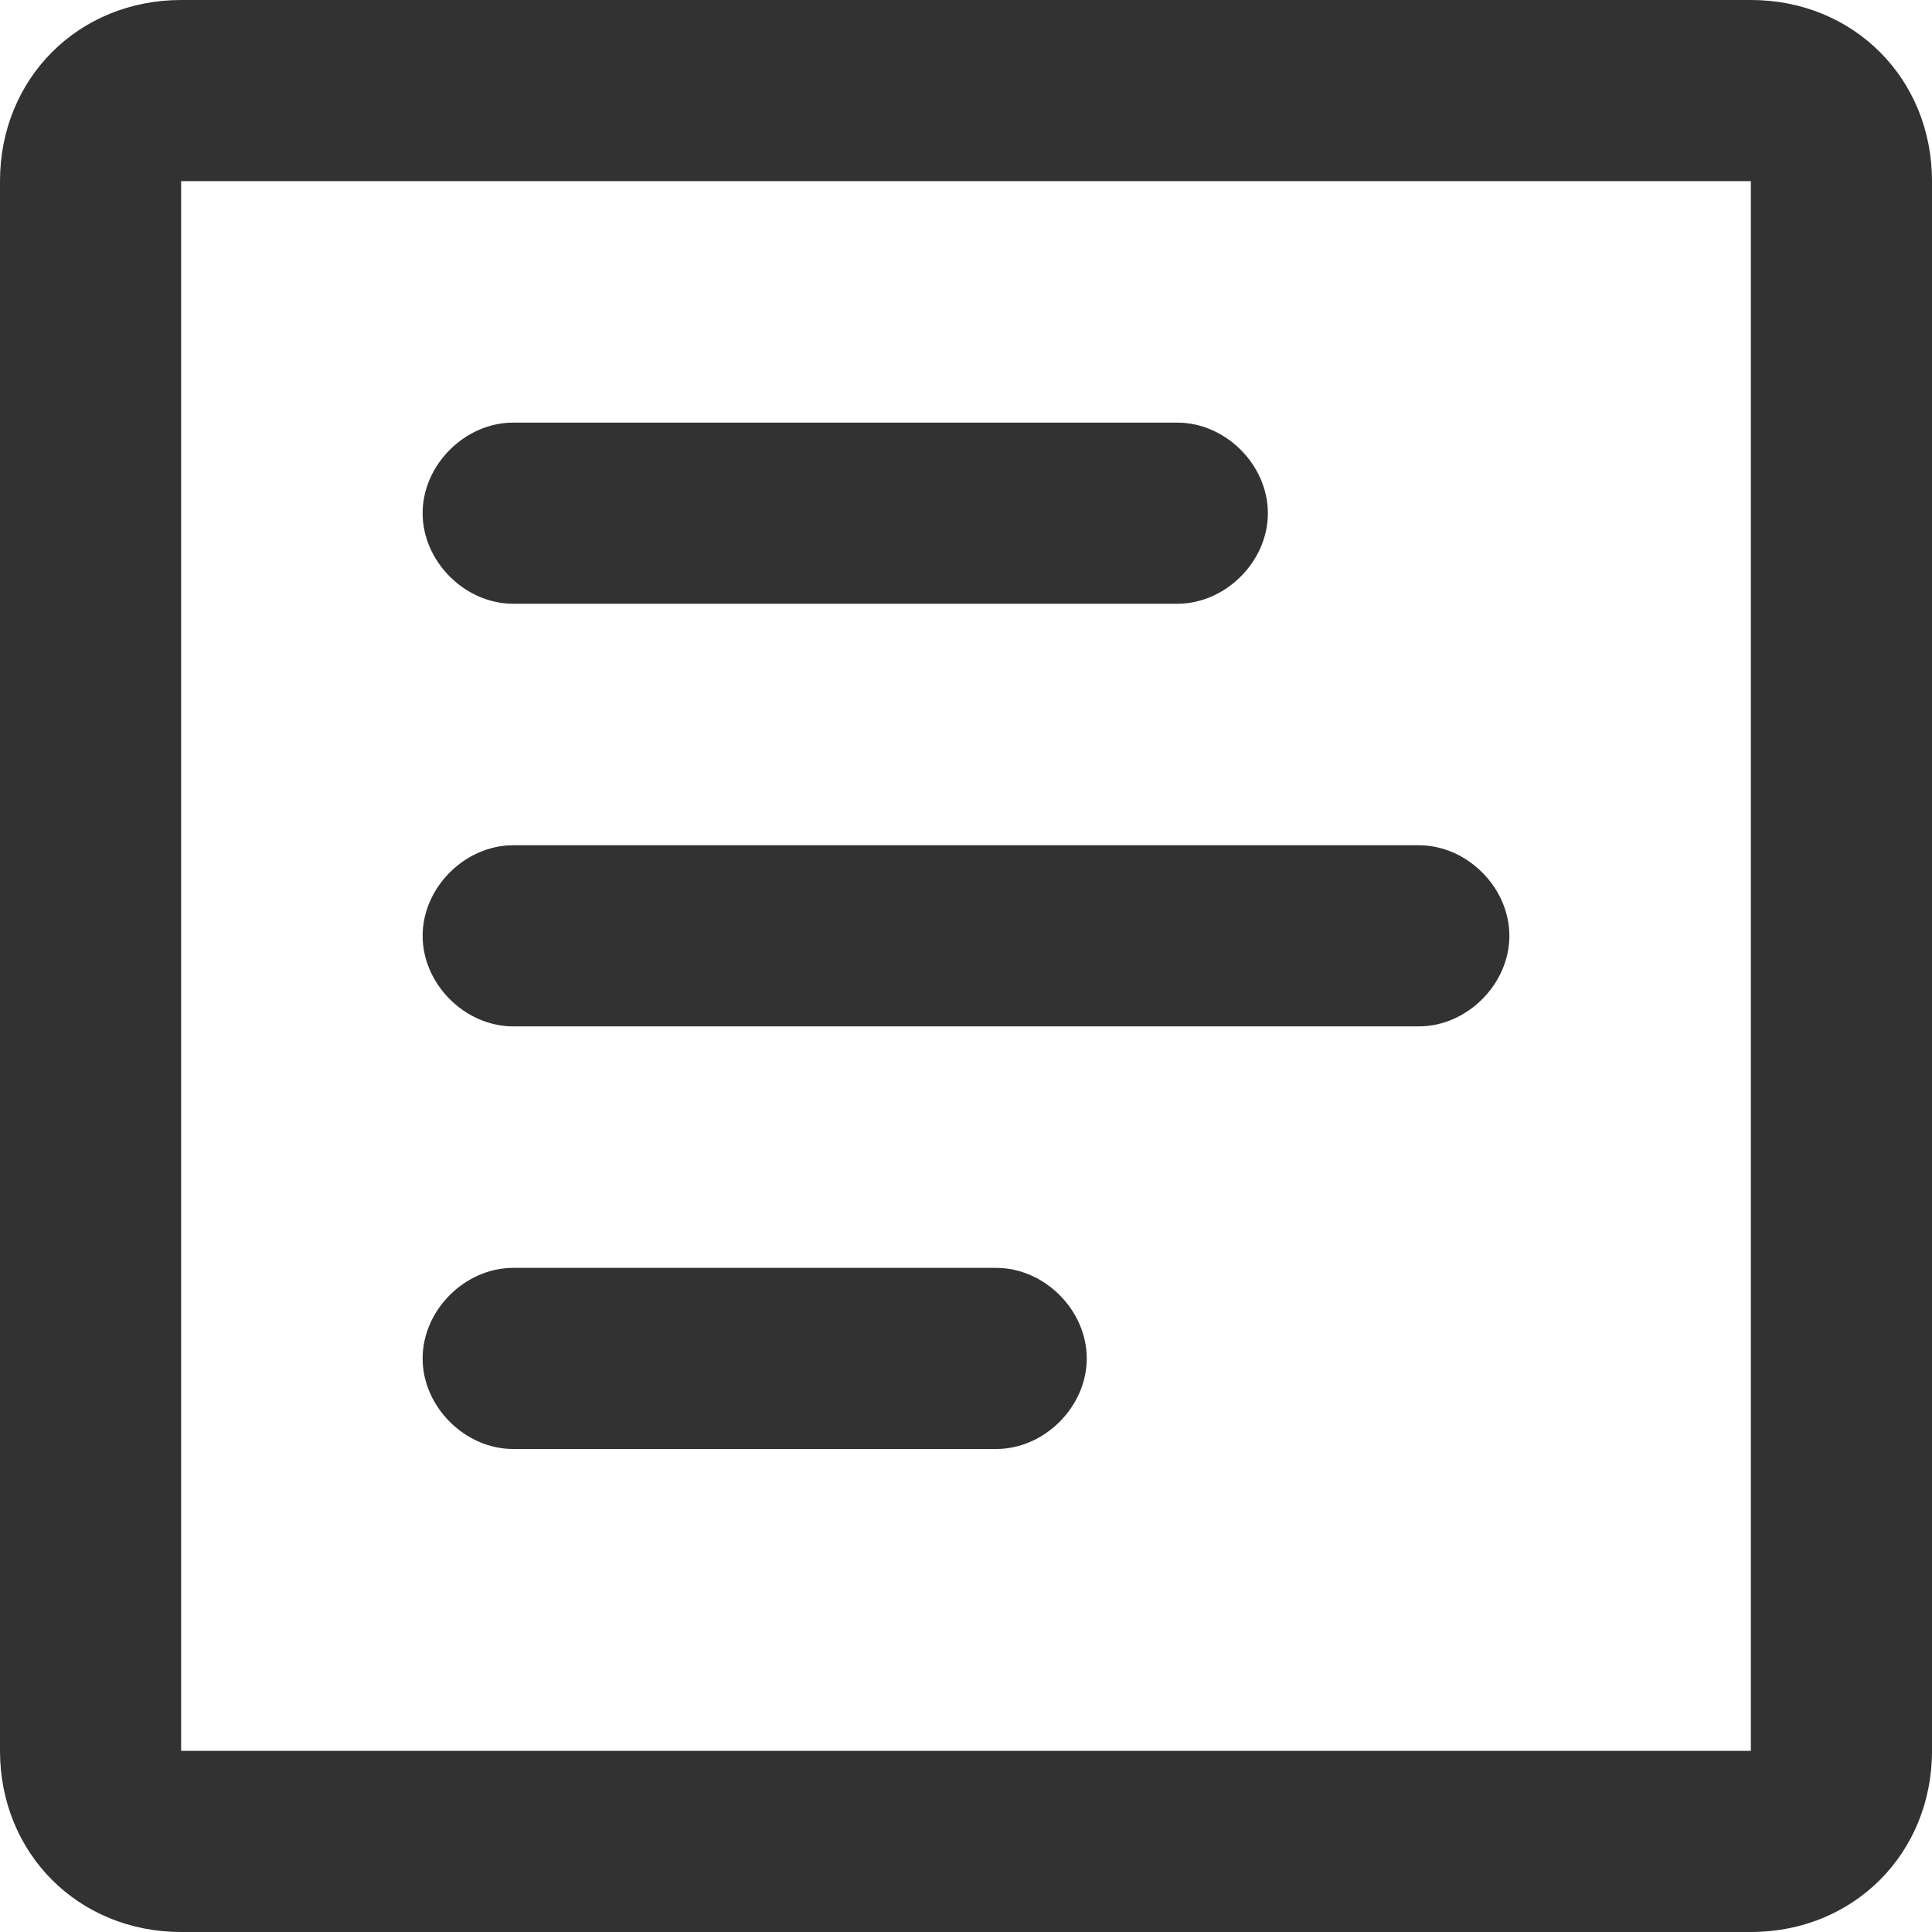 <?xml version="1.0" encoding="utf-8"?>
<!-- Generator: Adobe Illustrator 22.1.0, SVG Export Plug-In . SVG Version: 6.00 Build 0)  -->
<svg version="1.1" id="Layer_1" xmlns="http://www.w3.org/2000/svg" xmlns:xlink="http://www.w3.org/1999/xlink" x="0px" y="0px"
	 viewBox="0 0 32 32" style="enable-background:new 0 0 32 32;" xml:space="preserve">
<style type="text/css">
	.st0{fill:#323232;}
</style>
<title>News</title>
<desc>Created with Sketch.</desc>
<g id="Index">
	<g id="Desktop-1366х768-v1" transform="translate(-148, -3492)">
		<path id="News" class="st0" d="M151,3495v26h26v-26H151z M151,3492h26c1.7,0,3,1.3,3,3v26c0,1.7-1.3,3-3,3h-26c-1.7,0-3-1.3-3-3
			v-26C148,3493.3,149.3,3492,151,3492z M156.5,3502h11c0.8,0,1.5-0.7,1.5-1.5s-0.7-1.5-1.5-1.5h-11c-0.8,0-1.5,0.7-1.5,1.5
			S155.7,3502,156.5,3502z M156.5,3509h15c0.8,0,1.5-0.7,1.5-1.5s-0.7-1.5-1.5-1.5h-15c-0.8,0-1.5,0.7-1.5,1.5
			S155.7,3509,156.5,3509z M156.5,3516h8c0.8,0,1.5-0.7,1.5-1.5s-0.7-1.5-1.5-1.5h-8c-0.8,0-1.5,0.7-1.5,1.5S155.7,3516,156.5,3516z
			"/>
	</g>
</g>
</svg>
